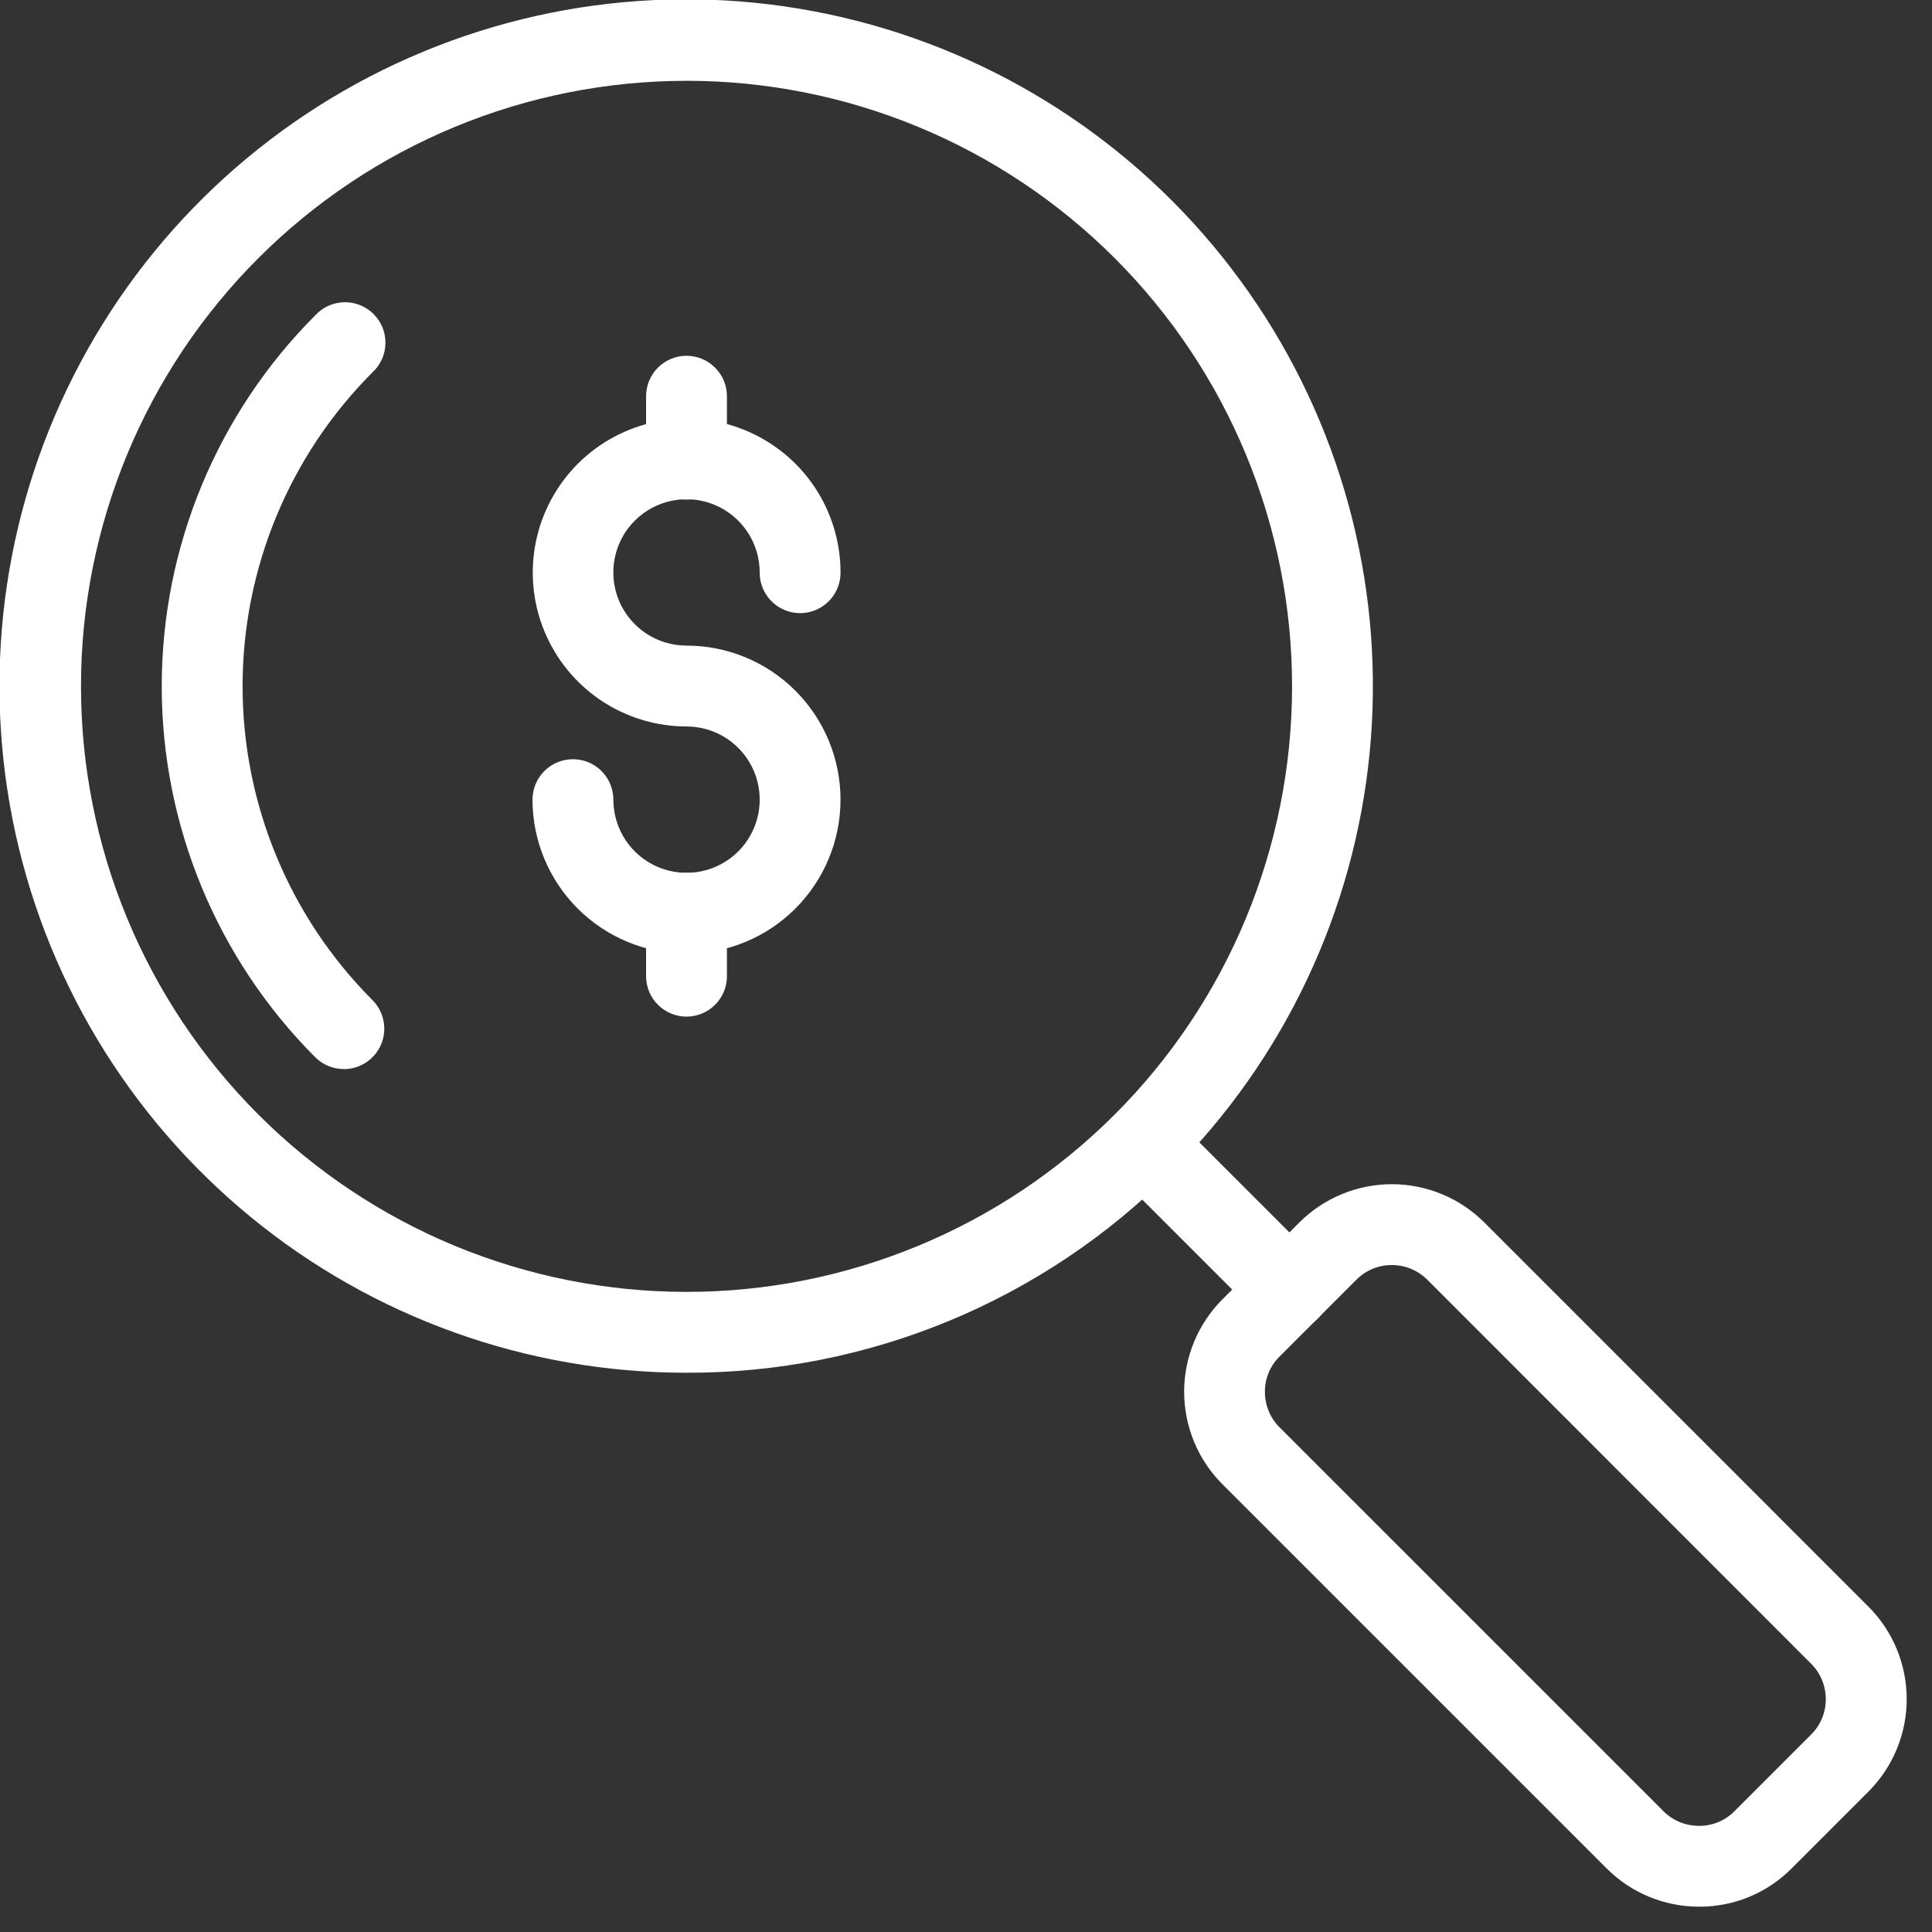 <svg width="66" height="66" viewBox="0 0 66 66" fill="none" xmlns="http://www.w3.org/2000/svg">
<rect x="0" y="0" width="66" height="66" fill="#333333" stroke="none"/>
<path d="M23.445 46.895C18.017 46.896 12.757 45.015 8.561 41.572C4.365 38.129 1.492 33.338 0.433 28.015C-0.626 22.691 0.193 17.165 2.752 12.378C5.31 7.591 9.449 3.84 14.464 1.763C19.478 -0.314 25.058 -0.588 30.252 0.987C35.446 2.563 39.932 5.891 42.948 10.405C45.963 14.918 47.319 20.337 46.787 25.739C46.254 31.14 43.865 36.19 40.026 40.027C37.854 42.211 35.27 43.943 32.424 45.122C29.577 46.301 26.526 46.904 23.445 46.895ZM23.46 2.761C20.744 2.76 18.053 3.294 15.543 4.333C13.033 5.371 10.752 6.894 8.831 8.814C6.909 10.735 5.384 13.014 4.344 15.524C3.304 18.033 2.767 20.723 2.767 23.439C2.766 26.156 3.3 28.846 4.338 31.356C5.377 33.866 6.9 36.147 8.82 38.069C10.74 39.99 13.02 41.515 15.529 42.556C18.039 43.596 20.729 44.132 23.445 44.133C26.162 44.134 28.852 43.6 31.362 42.561C33.872 41.523 36.153 40 38.075 38.079C39.996 36.159 41.521 33.879 42.562 31.37C43.602 28.86 44.138 26.171 44.139 23.454C44.14 20.737 43.606 18.047 42.567 15.537C41.529 13.027 40.006 10.746 38.085 8.824C36.165 6.903 33.885 5.378 31.376 4.338C28.866 3.297 26.177 2.761 23.46 2.76V2.761Z" fill="white"/>
<path d="M11.748 36.52C11.567 36.521 11.388 36.486 11.22 36.417C11.053 36.349 10.9 36.248 10.772 36.12C7.412 32.757 5.525 28.198 5.525 23.445C5.525 18.691 7.412 14.132 10.772 10.769C10.898 10.632 11.051 10.523 11.22 10.446C11.39 10.37 11.573 10.329 11.759 10.325C11.945 10.321 12.13 10.355 12.302 10.425C12.475 10.494 12.631 10.598 12.763 10.729C12.894 10.861 12.998 11.017 13.068 11.19C13.137 11.362 13.171 11.547 13.167 11.733C13.164 11.919 13.123 12.102 13.046 12.272C12.97 12.441 12.861 12.594 12.724 12.72C9.883 15.565 8.287 19.422 8.287 23.442C8.287 27.463 9.883 31.32 12.724 34.165C12.917 34.358 13.048 34.604 13.101 34.872C13.155 35.14 13.127 35.417 13.023 35.669C12.918 35.922 12.742 36.137 12.515 36.289C12.288 36.441 12.021 36.522 11.748 36.522V36.52Z" fill="white"/>
<path d="M44.051 45.434C43.87 45.435 43.691 45.4 43.523 45.331C43.356 45.263 43.203 45.162 43.075 45.034L38.075 40.034C37.818 39.775 37.675 39.424 37.676 39.059C37.677 38.694 37.822 38.344 38.08 38.086C38.338 37.828 38.688 37.683 39.053 37.682C39.418 37.681 39.769 37.824 40.028 38.081L45.028 43.081C45.221 43.274 45.352 43.52 45.406 43.788C45.459 44.056 45.431 44.333 45.327 44.585C45.222 44.838 45.046 45.053 44.819 45.205C44.592 45.357 44.325 45.438 44.052 45.438L44.051 45.434Z" fill="white"/>
<path d="M58.049 65.135H58.036C57.45 65.135 56.87 65.019 56.328 64.794C55.787 64.57 55.296 64.24 54.882 63.825L41.766 50.71C41.35 50.296 41.021 49.804 40.795 49.262C40.57 48.721 40.453 48.14 40.452 47.553C40.451 46.966 40.566 46.385 40.79 45.843C41.013 45.3 41.342 44.807 41.756 44.392L44.393 41.756C45.233 40.921 46.37 40.453 47.554 40.454C48.739 40.456 49.874 40.928 50.711 41.766L63.825 54.881C64.663 55.718 65.134 56.854 65.136 58.038C65.138 59.222 64.669 60.359 63.834 61.199L61.198 63.835C60.785 64.249 60.294 64.577 59.754 64.8C59.213 65.024 58.634 65.137 58.049 65.135ZM47.543 43.216C47.32 43.215 47.1 43.258 46.894 43.343C46.688 43.428 46.501 43.553 46.343 43.71L43.706 46.347C43.548 46.504 43.423 46.691 43.338 46.897C43.253 47.103 43.21 47.324 43.211 47.547C43.21 47.772 43.254 47.995 43.34 48.203C43.425 48.411 43.552 48.6 43.711 48.759L56.827 61.874C56.986 62.033 57.175 62.159 57.382 62.245C57.59 62.33 57.812 62.374 58.037 62.374H58.042C58.265 62.376 58.485 62.333 58.691 62.249C58.897 62.165 59.085 62.04 59.242 61.883L61.879 59.246C62.036 59.089 62.161 58.901 62.245 58.695C62.33 58.489 62.373 58.269 62.371 58.046C62.372 57.821 62.328 57.599 62.242 57.391C62.156 57.183 62.03 56.995 61.871 56.836L48.758 43.716C48.598 43.557 48.409 43.431 48.2 43.345C47.992 43.259 47.769 43.215 47.543 43.216Z" fill="white"/>
<path d="M23.452 32.579C22.057 32.577 20.72 32.023 19.733 31.036C18.747 30.049 18.192 28.712 18.191 27.317C18.191 26.951 18.337 26.599 18.596 26.34C18.855 26.081 19.206 25.936 19.572 25.936C19.938 25.936 20.29 26.081 20.549 26.34C20.808 26.599 20.953 26.951 20.953 27.317C20.953 27.811 21.1 28.295 21.374 28.706C21.649 29.117 22.04 29.438 22.496 29.627C22.953 29.816 23.456 29.865 23.941 29.769C24.426 29.672 24.871 29.434 25.221 29.085C25.57 28.735 25.808 28.29 25.905 27.805C26.001 27.32 25.952 26.817 25.763 26.36C25.573 25.904 25.253 25.513 24.842 25.238C24.431 24.964 23.947 24.817 23.453 24.817C22.413 24.816 21.397 24.507 20.533 23.929C19.669 23.35 18.996 22.529 18.599 21.568C18.201 20.607 18.098 19.55 18.302 18.53C18.506 17.511 19.007 16.574 19.743 15.839C20.479 15.105 21.416 14.605 22.436 14.403C23.456 14.201 24.513 14.306 25.473 14.705C26.433 15.104 27.254 15.778 27.831 16.643C28.408 17.509 28.715 18.525 28.714 19.565C28.714 19.931 28.569 20.282 28.309 20.541C28.05 20.8 27.699 20.946 27.333 20.946C26.967 20.946 26.616 20.8 26.357 20.541C26.098 20.282 25.952 19.931 25.952 19.565C25.954 19.07 25.809 18.586 25.535 18.173C25.262 17.761 24.872 17.439 24.416 17.248C23.959 17.057 23.456 17.006 22.97 17.102C22.485 17.197 22.038 17.434 21.688 17.784C21.337 18.133 21.098 18.578 21.001 19.064C20.904 19.549 20.952 20.052 21.141 20.509C21.33 20.967 21.651 21.358 22.062 21.633C22.473 21.908 22.957 22.055 23.452 22.055C24.847 22.055 26.186 22.609 27.172 23.596C28.159 24.583 28.713 25.921 28.713 27.317C28.713 28.712 28.159 30.05 27.172 31.037C26.186 32.024 24.847 32.578 23.452 32.578" fill="white"/>
<path d="M23.452 34.729C23.086 34.729 22.735 34.584 22.476 34.325C22.216 34.066 22.071 33.714 22.071 33.348V31.198C22.071 30.832 22.216 30.48 22.476 30.221C22.735 29.962 23.086 29.817 23.452 29.817C23.818 29.817 24.169 29.962 24.428 30.221C24.688 30.48 24.833 30.832 24.833 31.198V33.348C24.833 33.714 24.688 34.066 24.428 34.325C24.169 34.584 23.818 34.729 23.452 34.729Z" fill="white"/>
<path d="M23.452 17.066C23.086 17.066 22.735 16.921 22.476 16.662C22.216 16.402 22.071 16.051 22.071 15.685V13.535C22.071 13.169 22.216 12.818 22.476 12.559C22.735 12.3 23.086 12.154 23.452 12.154C23.818 12.154 24.169 12.3 24.428 12.559C24.688 12.818 24.833 13.169 24.833 13.535V15.685C24.833 16.051 24.688 16.402 24.428 16.662C24.169 16.921 23.818 17.066 23.452 17.066Z" fill="white"/>
</svg>
